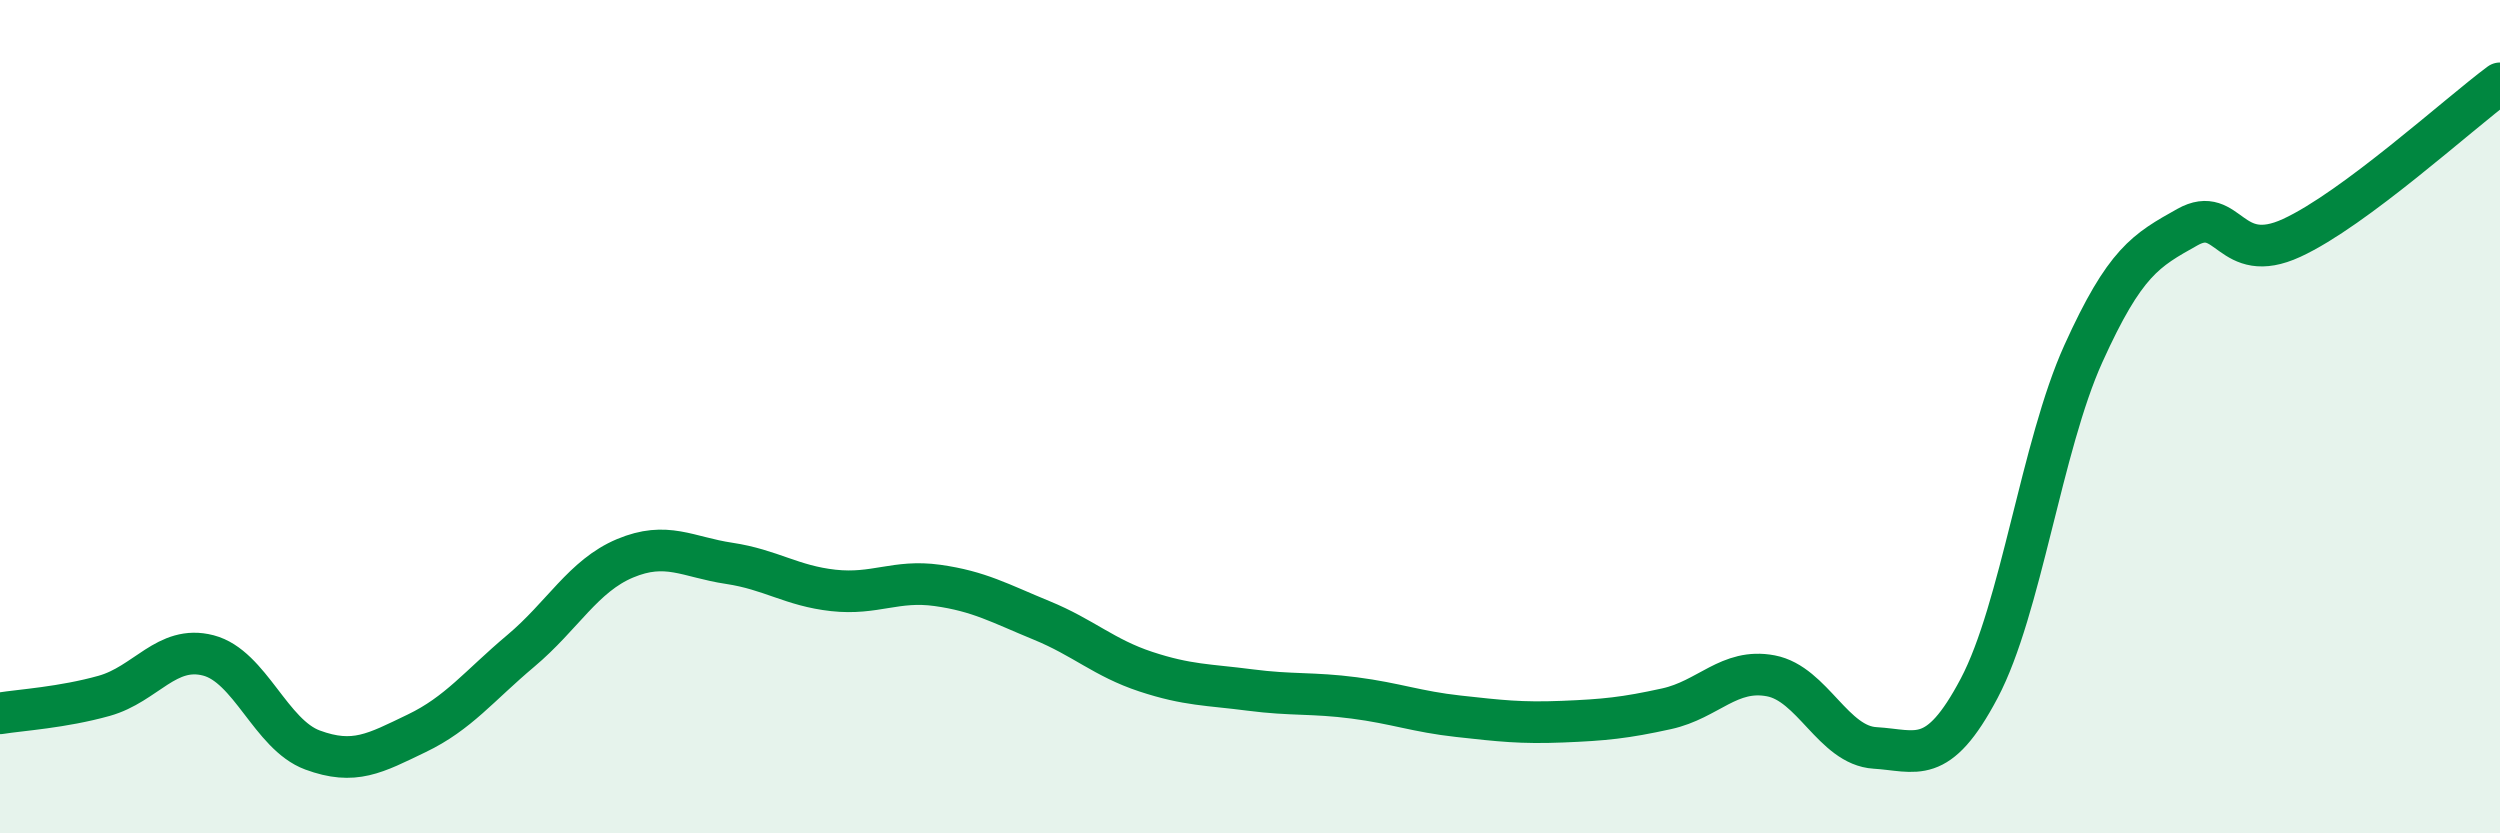 
    <svg width="60" height="20" viewBox="0 0 60 20" xmlns="http://www.w3.org/2000/svg">
      <path
        d="M 0,17.12 C 0.5,17.04 1.5,16.98 2.5,16.7 C 3.5,16.42 4,15.47 5,15.73 C 6,15.99 6.5,17.63 7.5,18 C 8.5,18.37 9,18.08 10,17.6 C 11,17.12 11.5,16.46 12.5,15.62 C 13.5,14.78 14,13.82 15,13.4 C 16,12.98 16.5,13.37 17.5,13.52 C 18.5,13.67 19,14.06 20,14.17 C 21,14.28 21.5,13.91 22.5,14.05 C 23.5,14.19 24,14.48 25,14.89 C 26,15.3 26.5,15.79 27.5,16.12 C 28.5,16.45 29,16.43 30,16.56 C 31,16.69 31.5,16.62 32.5,16.75 C 33.5,16.88 34,17.08 35,17.19 C 36,17.3 36.5,17.36 37.5,17.32 C 38.5,17.28 39,17.23 40,17.01 C 41,16.79 41.5,16.03 42.5,16.22 C 43.5,16.41 44,17.89 45,17.95 C 46,18.01 46.5,18.41 47.5,16.52 C 48.5,14.63 49,10.7 50,8.49 C 51,6.28 51.5,6.01 52.5,5.45 C 53.5,4.89 53.5,6.4 55,5.71 C 56.5,5.02 59,2.74 60,2L60 20L0 20Z"
        fill="#008740"
        opacity="0.1"
        stroke-linecap="round"
        stroke-linejoin="round"
      />
      <path
        d="M 0,17.12 C 0.5,17.04 1.5,16.98 2.5,16.7 C 3.5,16.42 4,15.47 5,15.73 C 6,15.99 6.5,17.63 7.5,18 C 8.5,18.37 9,18.08 10,17.6 C 11,17.12 11.5,16.46 12.5,15.62 C 13.5,14.78 14,13.82 15,13.4 C 16,12.98 16.5,13.37 17.5,13.52 C 18.5,13.67 19,14.06 20,14.17 C 21,14.28 21.5,13.91 22.5,14.05 C 23.5,14.19 24,14.48 25,14.89 C 26,15.3 26.5,15.79 27.5,16.12 C 28.5,16.45 29,16.43 30,16.56 C 31,16.69 31.5,16.62 32.5,16.75 C 33.5,16.88 34,17.08 35,17.19 C 36,17.3 36.5,17.36 37.5,17.32 C 38.5,17.28 39,17.23 40,17.01 C 41,16.79 41.5,16.03 42.5,16.22 C 43.5,16.41 44,17.89 45,17.95 C 46,18.01 46.5,18.41 47.5,16.52 C 48.5,14.63 49,10.7 50,8.49 C 51,6.28 51.5,6.01 52.5,5.45 C 53.5,4.89 53.5,6.4 55,5.71 C 56.5,5.02 59,2.74 60,2"
        stroke="#008740"
        stroke-width="1"
        fill="none"
        stroke-linecap="round"
        stroke-linejoin="round"
      />
    </svg>
  